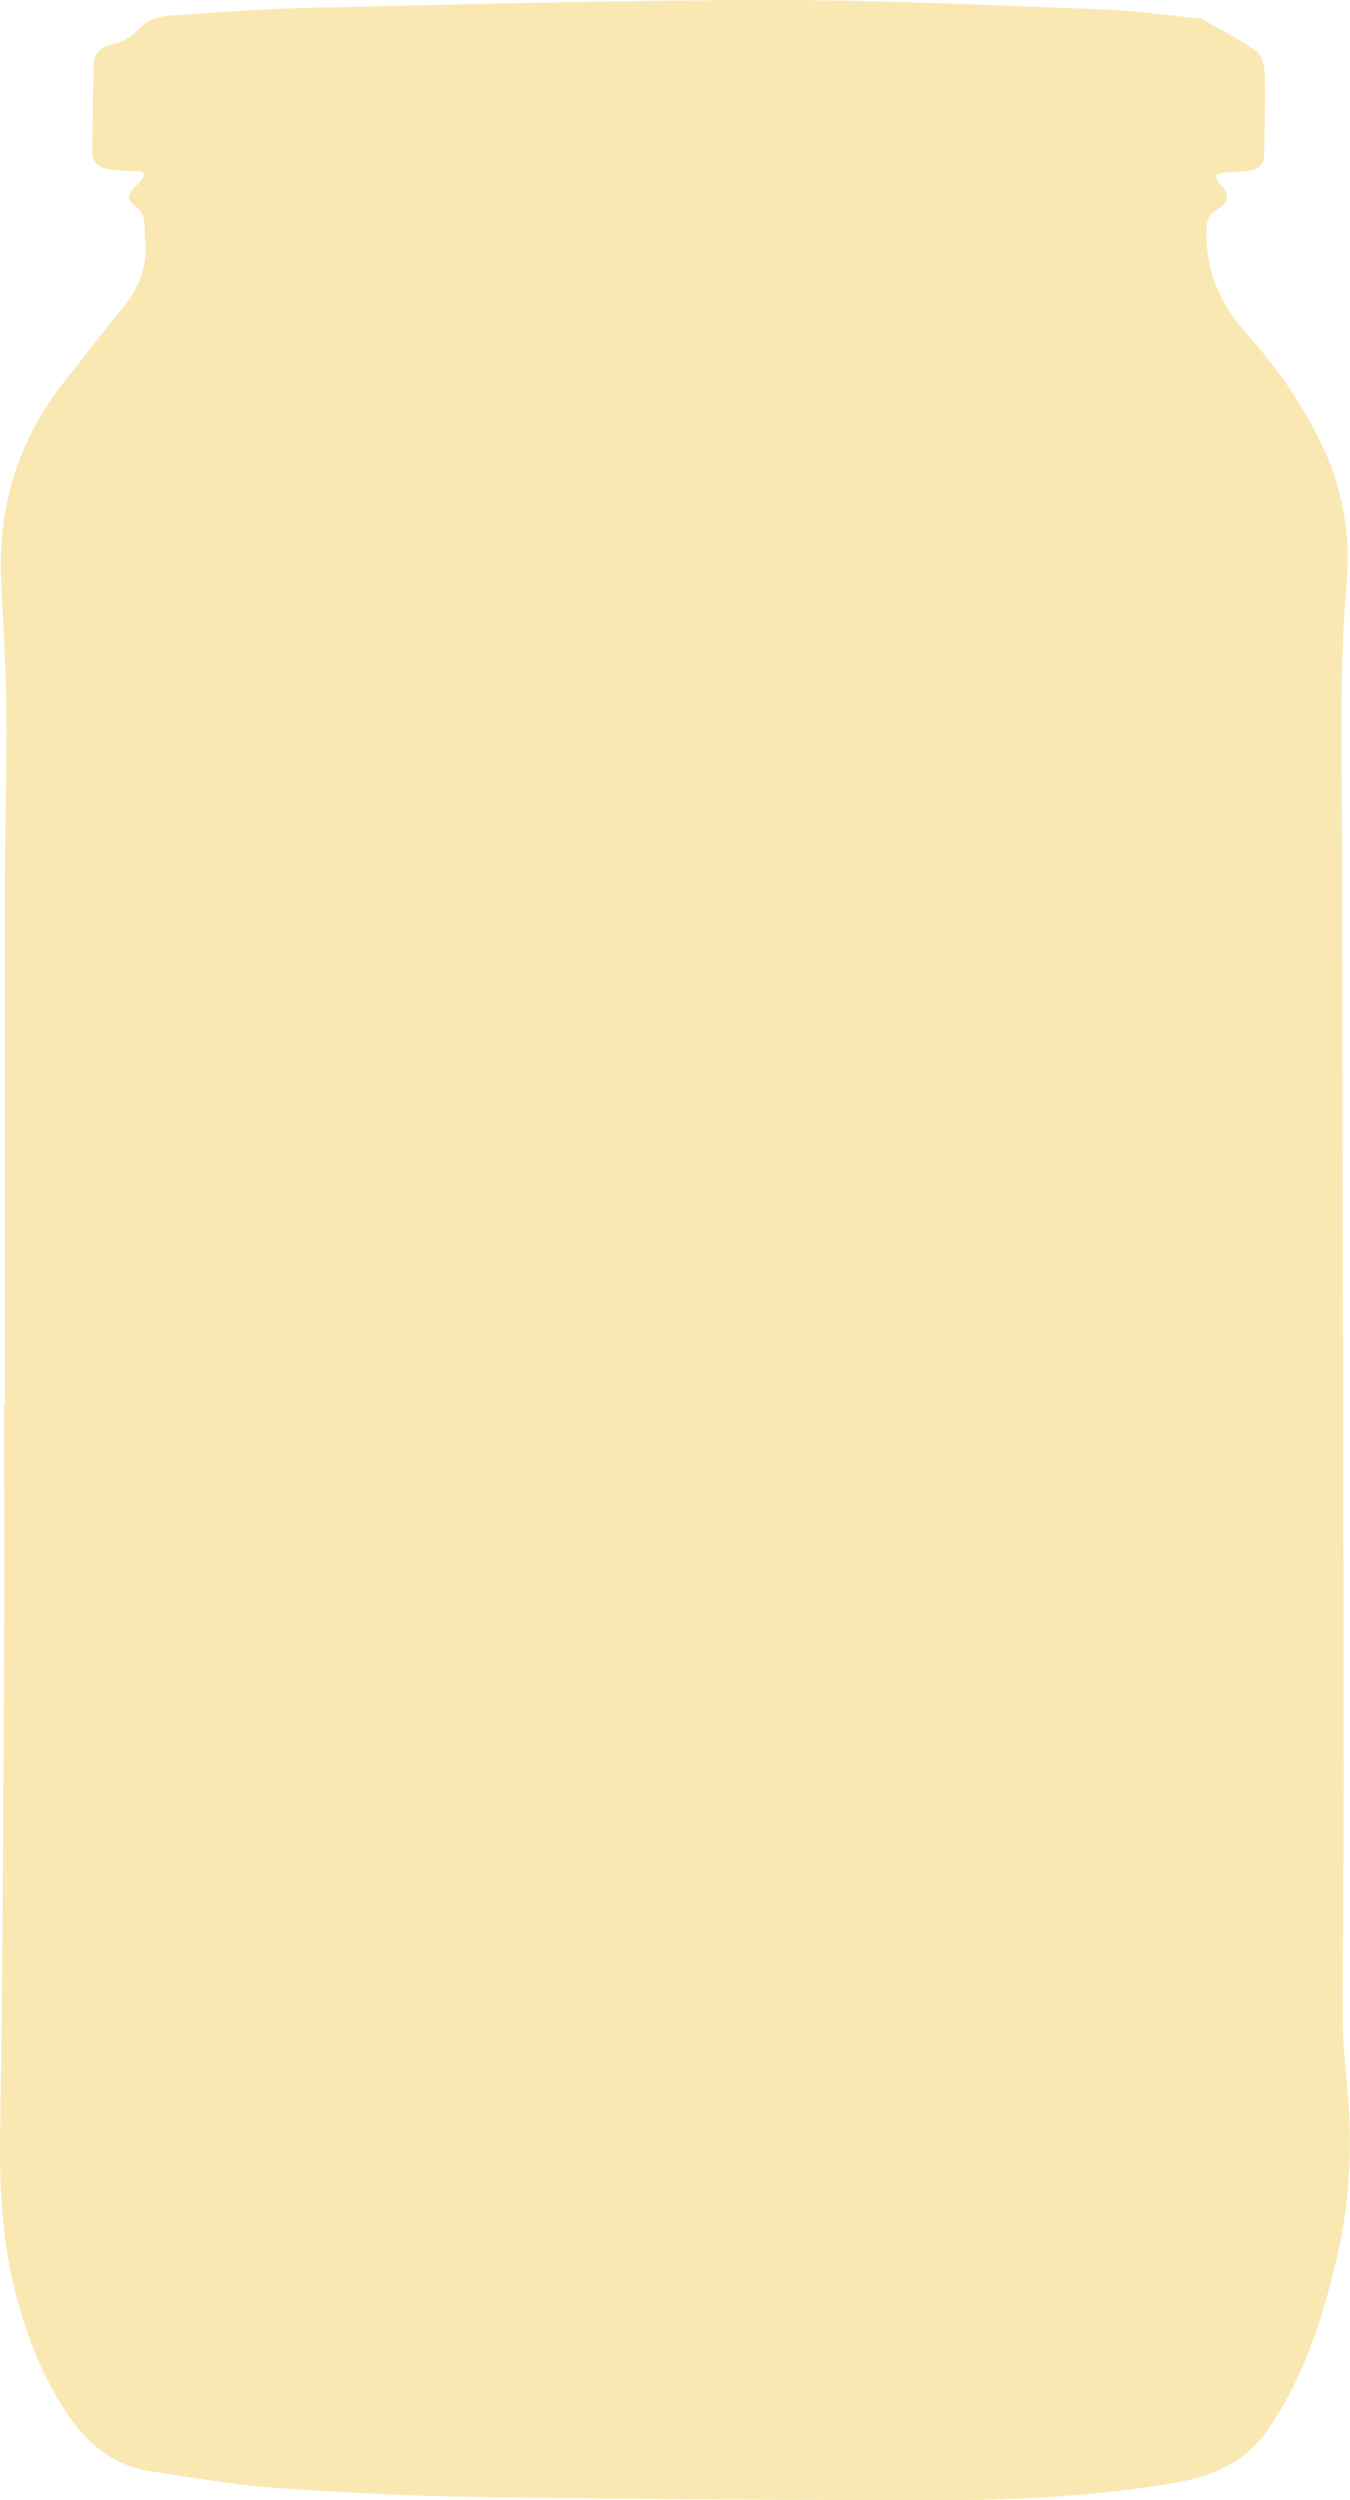 <?xml version="1.0" encoding="UTF-8"?><svg id="Mode_Isolation" xmlns="http://www.w3.org/2000/svg" viewBox="0 0 115.89 214.58"><defs><style>.cls-1{fill:#fae8b3;stroke-width:0px;}</style></defs><path class="cls-1" d="M.43,120.48c0-15.17-.01-30.34,0-45.5,0-4.61.17-9.22.12-13.83-.04-3.7-.27-7.41-.45-11.11-.31-6.41,1.37-12.18,5.38-17.23,1.66-2.09,3.28-4.22,4.98-6.28,1.48-1.79,2.27-3.76,1.98-6.1-.07-.54.04-1.11-.09-1.63-.1-.4-.36-.84-.68-1.07-.72-.53-.82-.91-.2-1.57.24-.26.53-.48.71-.78.26-.42.19-.69-.42-.69-.84,0-1.69-.03-2.51-.18-.94-.17-1.33-.66-1.33-1.59.01-2.45.07-4.91.12-7.36.02-.91.52-1.48,1.4-1.68.96-.21,1.77-.61,2.44-1.37.86-.98,2.09-1.14,3.29-1.21,3.67-.24,7.35-.54,11.02-.62C39.56.38,52.93.01,66.29,0c9.49,0,18.98.46,28.46.81,2.74.1,5.48.51,8.21.77.05,0,.12,0,.16.03,1.59.91,3.26,1.72,4.74,2.79.49.35.7,1.36.72,2.07.06,2.29-.02,4.58-.06,6.87-.02.84-.5,1.25-1.61,1.35-.65.06-1.31.08-1.96.15-.19.02-.53.13-.54.22-.01.21.08.48.22.63.99,1,.97,1.64-.24,2.35-.63.38-.78.85-.81,1.54-.16,3.53,1.13,6.46,3.45,9.07,2.53,2.84,4.7,5.93,6.37,9.37,1.87,3.83,2.56,7.86,2.2,12.07-.66,7.73-.39,15.48-.38,23.22.02,26.43.1,52.87.13,79.3,0,6.9-.1,13.8-.08,20.7,0,2.15.25,4.3.43,6.44.4,4.73.14,9.42-.94,14.05-1.01,4.31-2.29,8.52-4.46,12.41-.34.62-.74,1.21-1.11,1.81-1.9,3.14-4.86,4.49-8.36,5.09-6.58,1.12-13.22,1.48-19.87,1.48-13.2,0-26.4-.07-39.61-.26-5.91-.08-11.83-.37-17.73-.79-3.58-.25-7.13-.89-10.68-1.42-2.89-.43-5.06-2.02-6.75-4.35-2.38-3.27-3.8-6.96-4.83-10.83C.19,192.45-.06,187.89.01,183.25c.22-13.69.26-27.39.34-41.08.04-7.23,0-14.46,0-21.69h.08Z"/></svg>